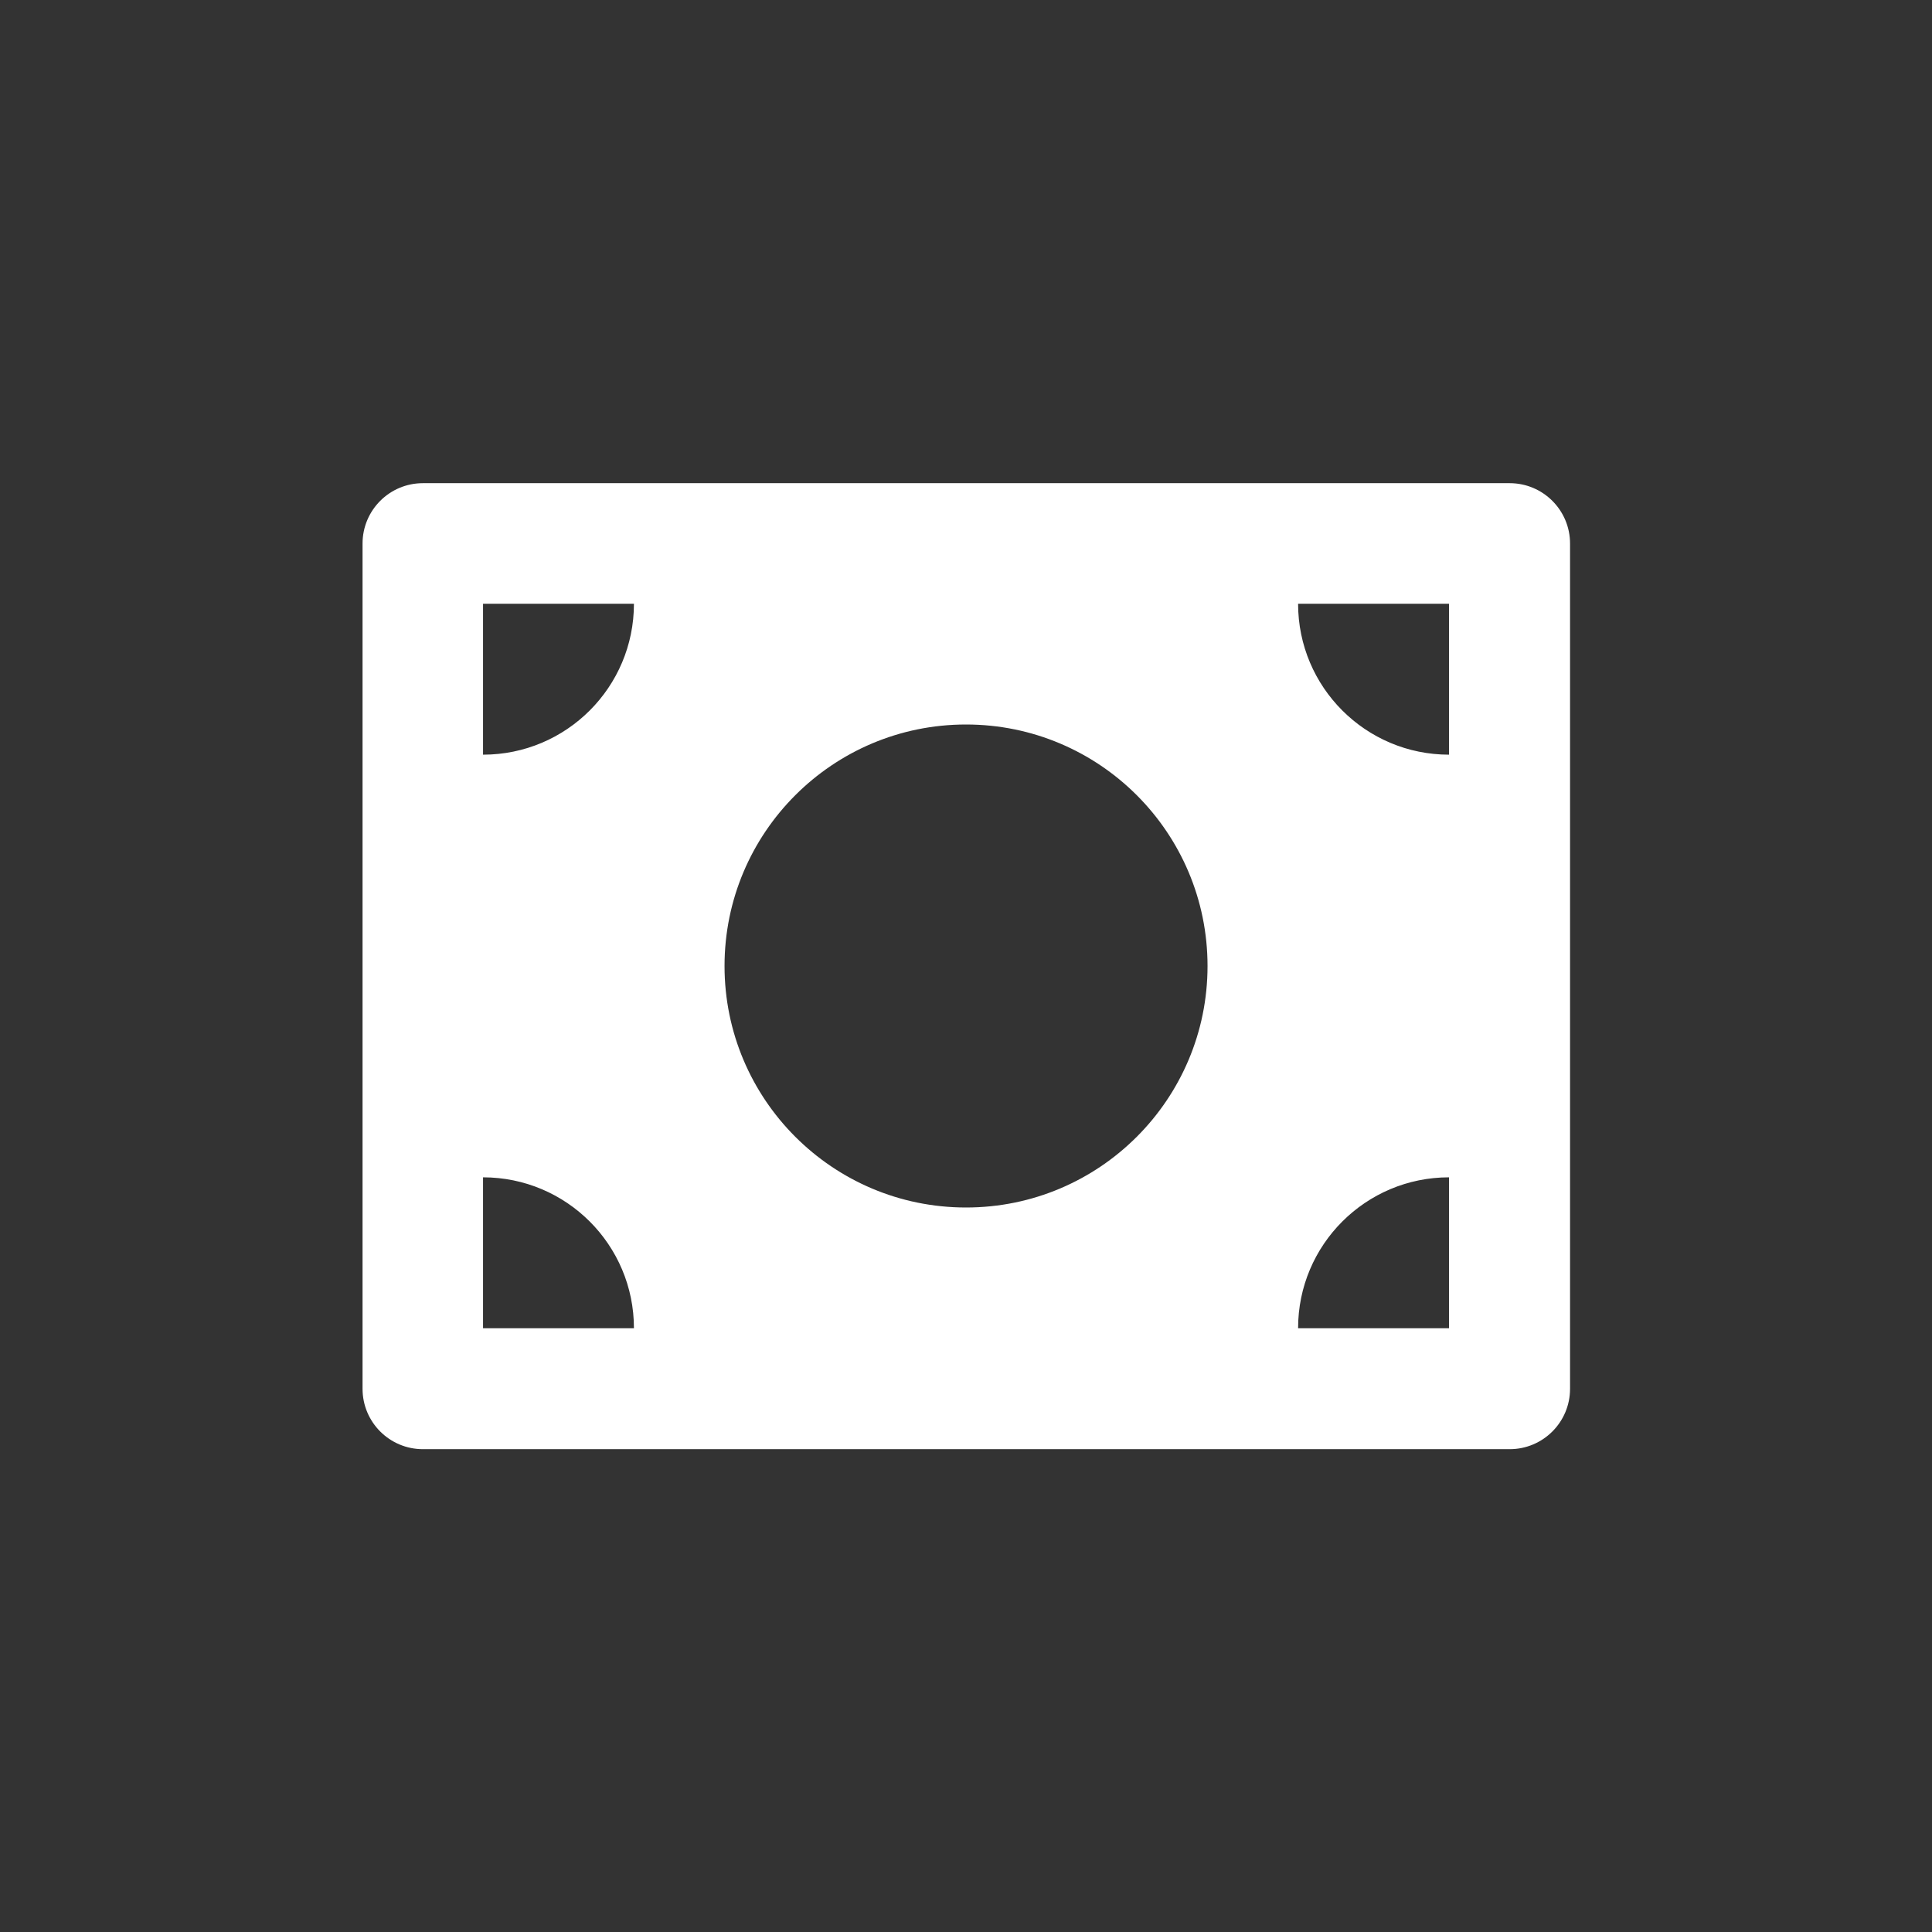 <svg width="55" height="55" viewBox="0 0 55 55" fill="none" xmlns="http://www.w3.org/2000/svg">
<rect x="0" y="0" width="55" height="55" fill="#333333" stroke="none"/>
<path d="M12.04 13.755H42.977C43.926 13.755 44.696 14.524 44.696 15.474V39.536C44.696 40.486 43.926 41.255 42.977 41.255H12.04C11.09 41.255 10.321 40.486 10.321 39.536V15.474C10.321 14.524 11.09 13.755 12.04 13.755ZM18.047 17.188H13.751V21.484C16.124 21.484 18.047 19.561 18.047 17.188ZM36.954 17.188C36.954 19.561 38.878 21.484 41.251 21.484V17.188H36.954ZM13.751 33.516V37.812H18.047C18.047 35.439 16.124 33.516 13.751 33.516ZM36.954 37.812H41.251V33.516C38.878 33.516 36.954 35.439 36.954 37.812ZM27.501 34.375C31.298 34.375 34.376 31.297 34.376 27.5C34.376 23.703 31.298 20.625 27.501 20.625C23.704 20.625 20.626 23.703 20.626 27.5C20.626 31.297 23.704 34.375 27.501 34.375Z" fill="white"/>
</svg>
